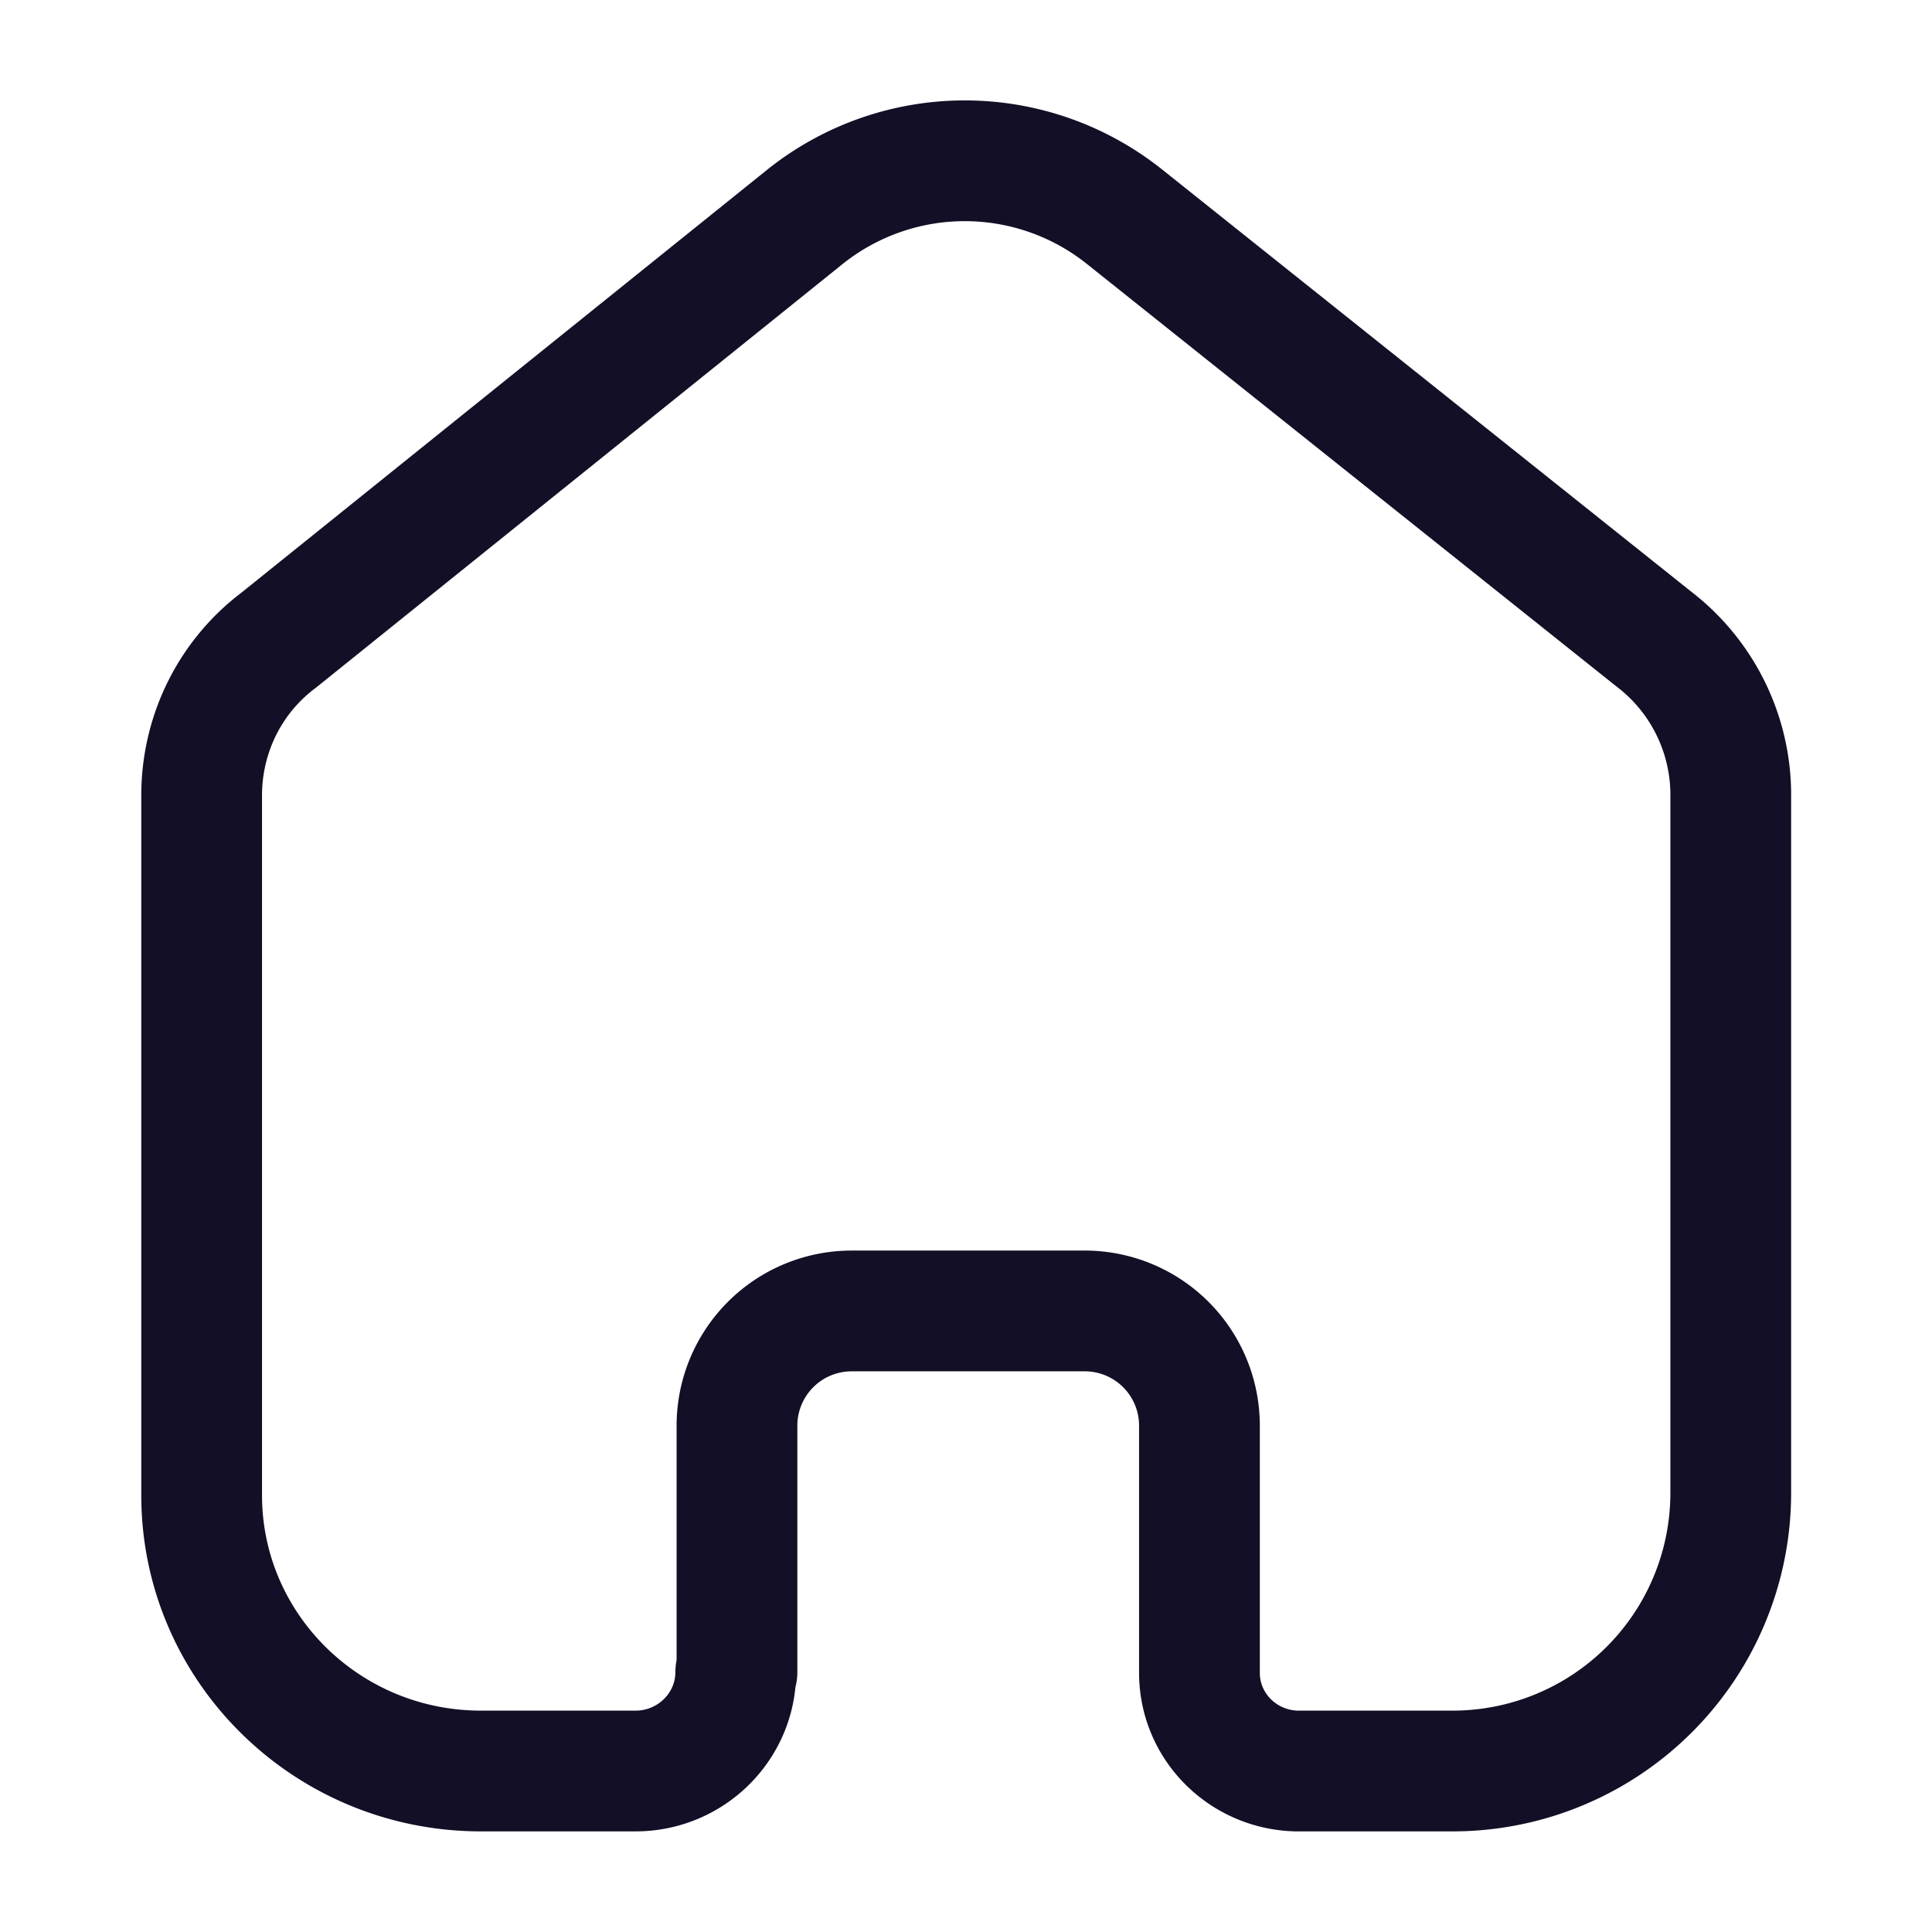 <svg width="48" height="48" viewBox="0 0 48 48" fill="none" xmlns="http://www.w3.org/2000/svg" xmlns:xlink="http://www.w3.org/1999/xlink">
    <path d="M18.31 41.54v-6.13a2.85 2.85 0 012.85-2.84h5.77a2.85 2.85 0 012.87 2.84v6.15c0 1.33 1.07 2.4 2.4 2.44h3.85A6.91 6.91 0 0043 37.12v0-17.44a4.88 4.88 0 00-1.92-3.81L27.92 5.37a6.36 6.36 0 00-7.9 0L6.93 15.9c-1.2.9-1.9 2.3-1.92 3.8v17.43C5 40.92 8.11 44 11.95 44h3.84c1.37 0 2.49-1.1 2.49-2.46v0" stroke="#130F26" stroke-width="3" stroke-linecap="round" stroke-linejoin="round"/>
</svg>